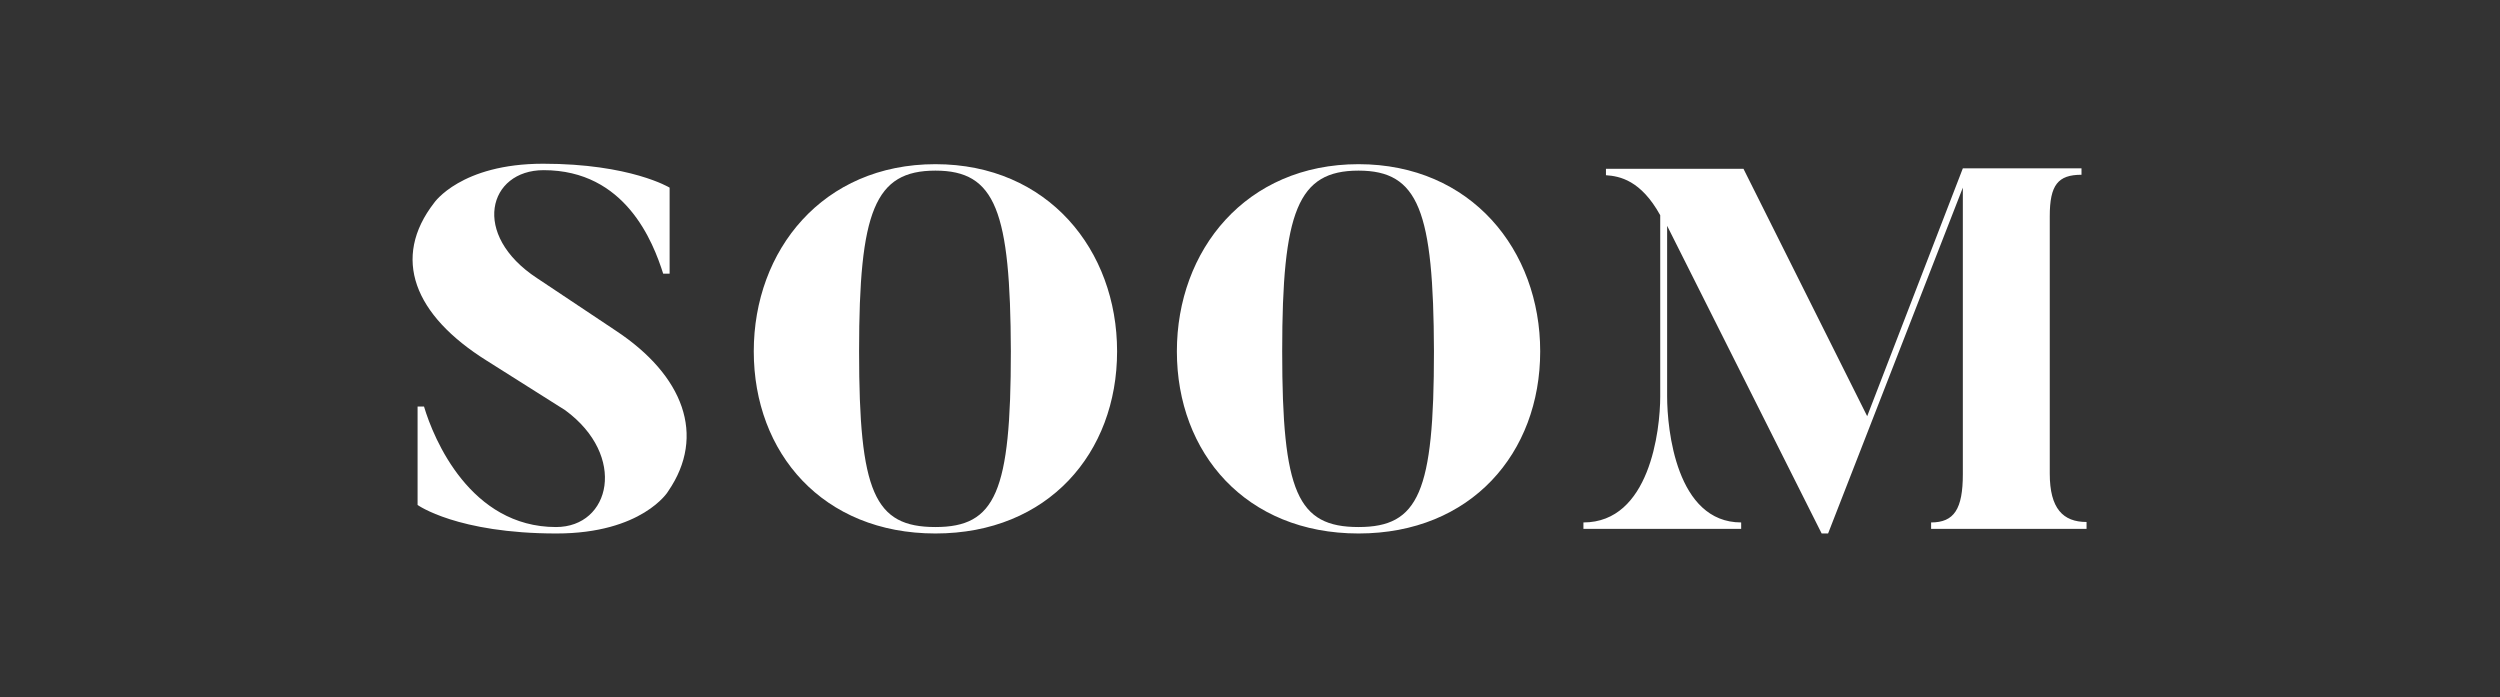<?xml version="1.0" encoding="utf-8"?>
<!-- Generator: Adobe Illustrator 24.3.0, SVG Export Plug-In . SVG Version: 6.00 Build 0)  -->
<svg version="1.1" xmlns="http://www.w3.org/2000/svg" xmlns:xlink="http://www.w3.org/1999/xlink" x="0px" y="0px"
	 viewBox="0 0 543.6 151.6" style="enable-background:new 0 0 543.6 151.6;" xml:space="preserve">
<rect x="0" y="0" width="543.6" height="151.6" fill="#333333" stroke="none"/>
<style type="text/css">
	.st0{fill:#231F20;}
	.st1{fill:#FFFFFF;}
	.st2{fill:none;stroke:#FFFFFF;stroke-width:6.678;stroke-linecap:round;stroke-linejoin:round;stroke-miterlimit:3.864;}
	.st3{fill:#221F20;}
	.st4{fill:none;}
	.st5{fill:#818181;}
	.st6{fill:#58595B;}
	.st7{clip-path:url(#SVGID_2_);}
	.st8{clip-path:url(#SVGID_4_);fill:#FFFFFF;}
	.st9{fill:none;stroke:#FFFFFF;stroke-width:9.642;}
	.st10{fill:none;stroke:#FFFFFF;stroke-width:4.449;stroke-miterlimit:10;}
	.st11{fill-rule:evenodd;clip-rule:evenodd;fill:#FFFFFF;}
	.st12{fill:#FFFFFF;stroke:#FFFFFF;stroke-width:1.981;stroke-miterlimit:10;}
	.st13{fill:none;stroke:#FFFFFF;stroke-width:3.651;stroke-miterlimit:10;}
	.st14{clip-path:url(#SVGID_6_);fill:#FFFFFF;}
	.st15{clip-path:url(#SVGID_8_);fill:#FFFFFF;}
	.st16{clip-path:url(#SVGID_10_);fill:#FFFFFF;}
	.st17{clip-path:url(#SVGID_12_);fill:#FFFFFF;}
	.st18{clip-path:url(#SVGID_14_);fill:#FFFFFF;}
	.st19{clip-path:url(#SVGID_38_);}
	.st20{fill:#FFFFFF;stroke:#FFFFFF;stroke-miterlimit:10;}
	.st21{clip-path:url(#SVGID_40_);fill:#FFFFFF;}
	.st22{clip-path:url(#SVGID_42_);fill:#FFFFFF;}
	.st23{clip-path:url(#SVGID_44_);fill:#FFFFFF;}
	.st24{clip-path:url(#SVGID_46_);fill:#FFFFFF;}
	.st25{clip-path:url(#SVGID_48_);fill:#FFFFFF;}
	.st26{clip-path:url(#SVGID_50_);}
	.st27{clip-path:url(#SVGID_52_);}
	.st28{clip-path:url(#SVGID_54_);fill:#FFFFFF;}
</style>
<g id="Layer_1">
</g>
<g id="Layer_2">
</g>
<g id="Layer_3">
</g>
<g id="Layer_4">
	<g>
		<rect class="st4" width="543.6" height="151.6"/>
		<g>
			<path class="st1" d="M121,116c-21.6,0-30.2-6.2-30.2-6.2V88.4h1.4c2.1,7.1,10.1,26.2,28.7,26.2c11.9,0,15.5-15.5,2-25.4
				l-17.1-10.8c-15.8-9.9-20.7-22.3-11.4-34.3c0,0,5.8-8.5,23.7-8.5c19,0,27.5,5.2,27.5,5.2v18.7h-1.4c-2.2-6.9-8.2-22.5-26-22.5
				c-12,0-15.9,14-1.4,23.5l17.1,11.4c14.7,9.7,19.7,22.8,11.4,34.9C145.3,106.9,139.6,116,121,116z"/>
			<path class="st1" d="M203.4,116c-24.5,0-39.5-17.5-39.5-39.6c0-22,15-40.7,39.5-40.7c24.5,0,39.5,18.7,39.5,40.7
				C242.9,98.5,227.9,116,203.4,116z M203.4,37.1c-13.2,0-16.6,8.8-16.6,39.3c0,30.6,3.3,38.2,16.6,38.2c13.1,0,16.4-7.6,16.4-38.2
				C219.7,45.9,216.5,37.1,203.4,37.1z"/>
			<path class="st1" d="M295.4,116c-24.5,0-39.5-17.5-39.5-39.6c0-22,15-40.7,39.5-40.7c24.5,0,39.5,18.7,39.5,40.7
				C334.9,98.5,319.9,116,295.4,116z M295.4,37.1c-13.2,0-16.6,8.8-16.6,39.3c0,30.6,3.3,38.2,16.6,38.2c13.1,0,16.4-7.6,16.4-38.2
				C311.7,45.9,308.5,37.1,295.4,37.1z"/>
			<path class="st1" d="M453.7,115h-33.8v-1.4c5,0,6.9-2.9,6.9-10.5V40.8L397.5,116h-1.4l-33.6-66.9v37.1c0,7.2,2,27.4,16.1,27.4
				v1.4h-34.3v-1.4c14.4,0,16.7-20,16.7-27.4V46.8c-4.2-7.6-8.8-8.5-11.8-8.7v-1.4h29.9L406,90.5l20.8-53.9h25.8v1.4
				c-5.1,0-6.9,2.2-6.9,9v56c0,7.6,2.9,10.5,8,10.5V115z"/>
		</g>
	</g>
</g>
<g id="Layer_5">
</g>
<g id="Layer_6">
</g>
<g id="Layer_7">
</g>
<g id="Layer_8">
</g>
</svg>
